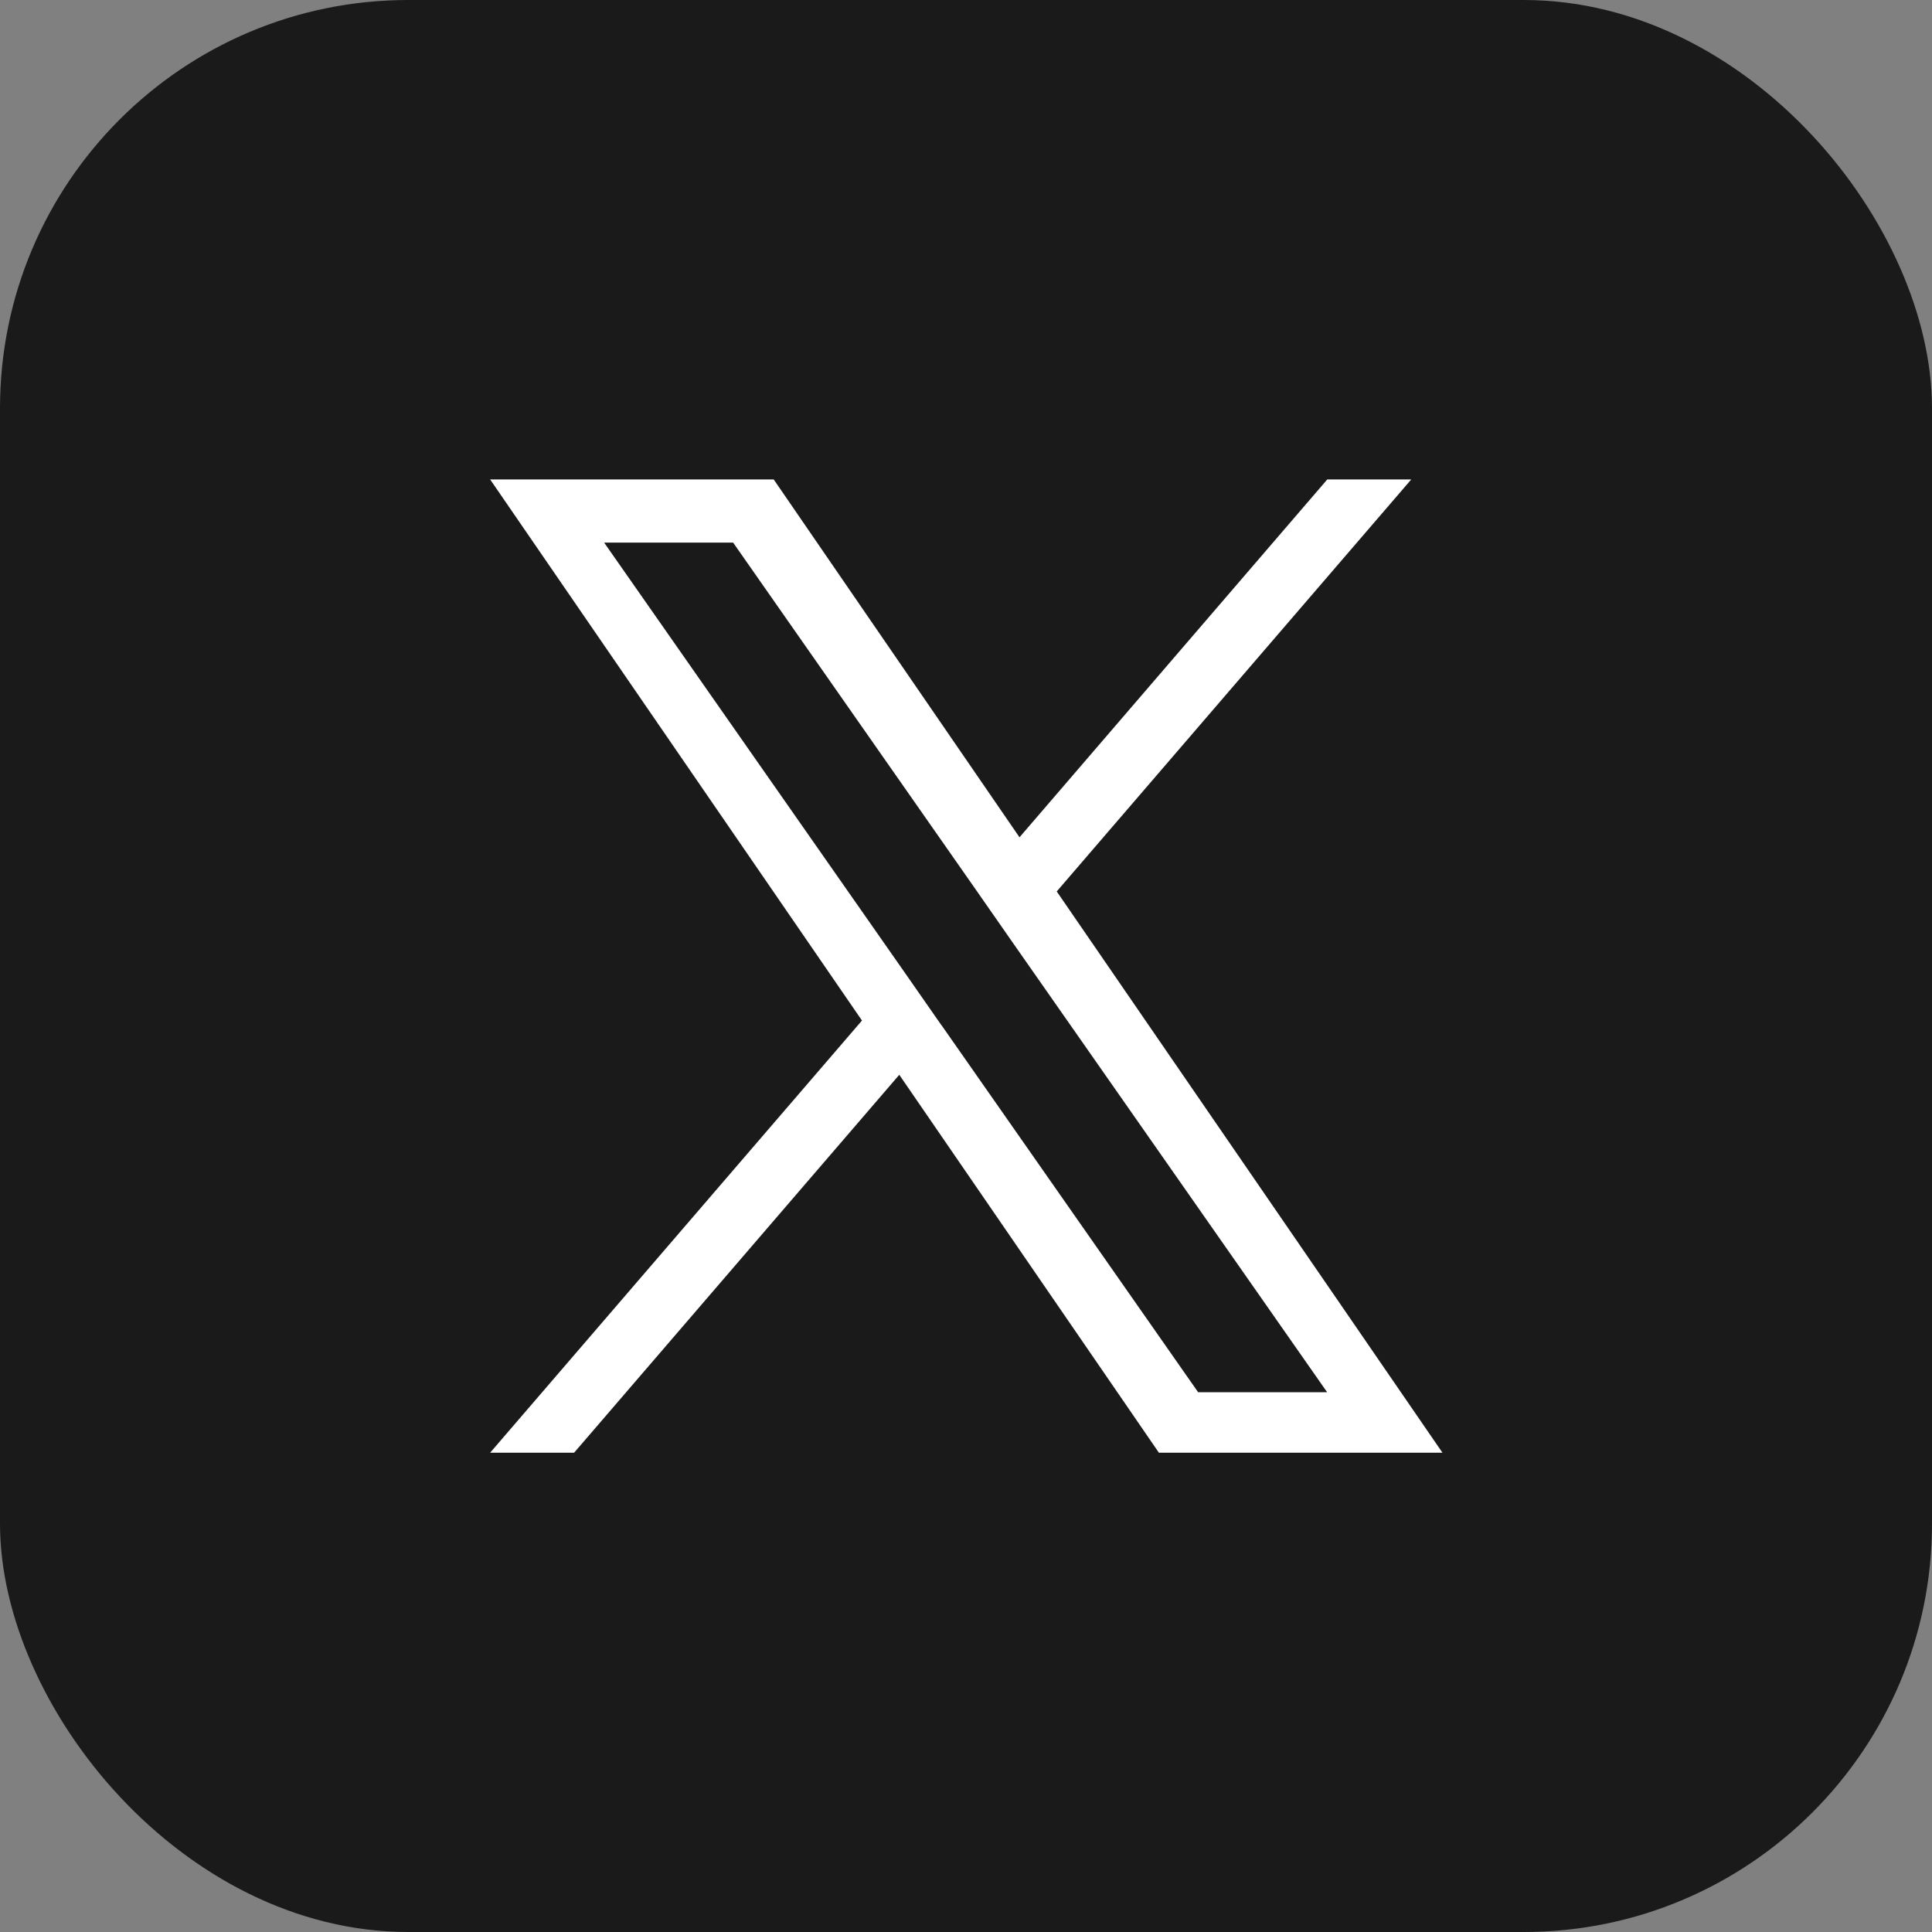 <?xml version="1.0" encoding="UTF-8"?>
<svg id="_レイヤー_1" data-name="レイヤー 1" xmlns="http://www.w3.org/2000/svg" viewBox="0 0 130 130">
  <rect x="0" y="0" width="130" height="130" fill="#808080" stroke="none"/>
  <defs>
    <style>
      .cls-1 {
        fill: #1a1a1a;
      }

      .cls-1, .cls-2 {
        stroke-width: 0px;
      }

      .cls-2 {
        fill: #fff;
      }
    </style>
  </defs>
  <rect class="cls-1" width="130" height="130" rx="27.47" ry="27.47"/>
  <path class="cls-2" d="M71.1,59.99l23.86-27.73h-5.65l-20.71,24.08-16.54-24.08h-19.08l25.02,36.41-25.02,29.08h5.65l21.88-25.43,17.47,25.43h19.08l-25.95-37.76h0ZM63.35,68.99l-2.53-3.63-20.17-28.85h8.68l16.28,23.28,2.53,3.63,21.16,30.26h-8.68l-17.27-24.7h0Z"/>
</svg>
